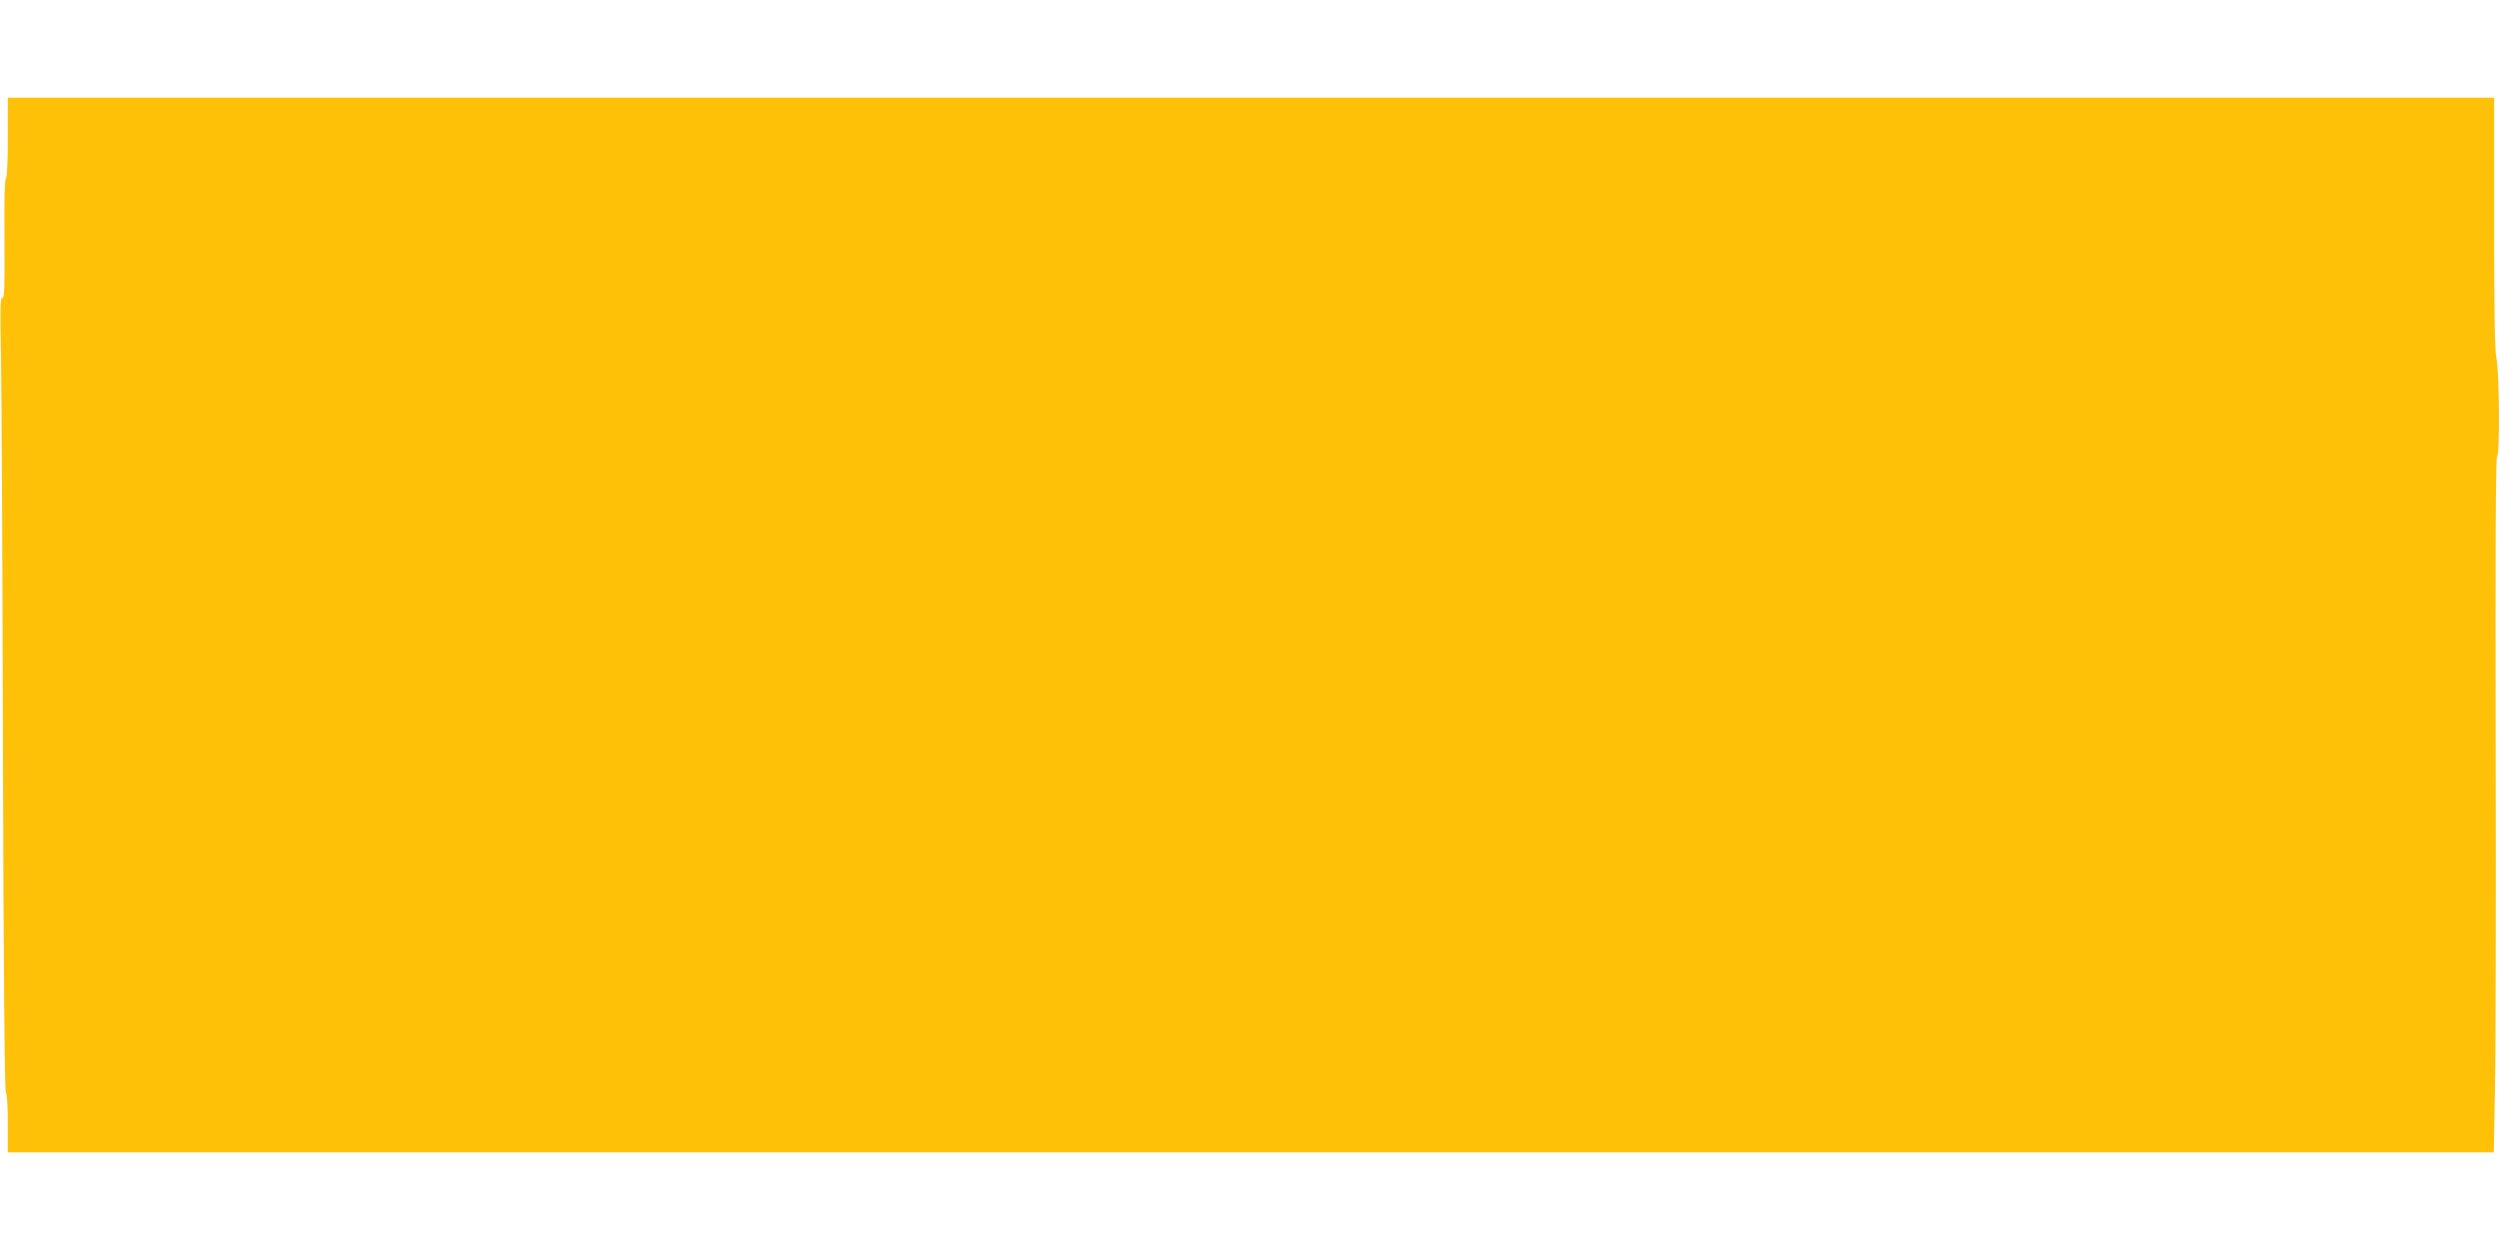 <?xml version="1.0" standalone="no"?>
<!DOCTYPE svg PUBLIC "-//W3C//DTD SVG 20010904//EN"
 "http://www.w3.org/TR/2001/REC-SVG-20010904/DTD/svg10.dtd">
<svg version="1.0" xmlns="http://www.w3.org/2000/svg"
 width="1280pt" height="640pt" viewBox="0 0 1280 640"
 preserveAspectRatio="xMidYMid meet">
<g transform="translate(0,640) scale(0.1,-0.1)"
fill="#ffc107" stroke="none">
<path d="M40 5696 c0 -124 -4 -207 -10 -211 -6 -4 -9 -119 -7 -311 2 -244 -1
-303 -11 -299 -10 4 -12 -54 -7 -293 3 -163 8 -1078 10 -2032 3 -1126 9 -1738
15 -1744 6 -6 10 -74 10 -158 l0 -148 6364 0 6364 0 6 303 c4 166 6 967 4
1780 -2 978 0 1478 7 1480 15 5 12 428 -3 501 -9 43 -12 235 -12 698 l0 638
-6365 0 -6365 0 0 -204z"/>
</g>
</svg>
